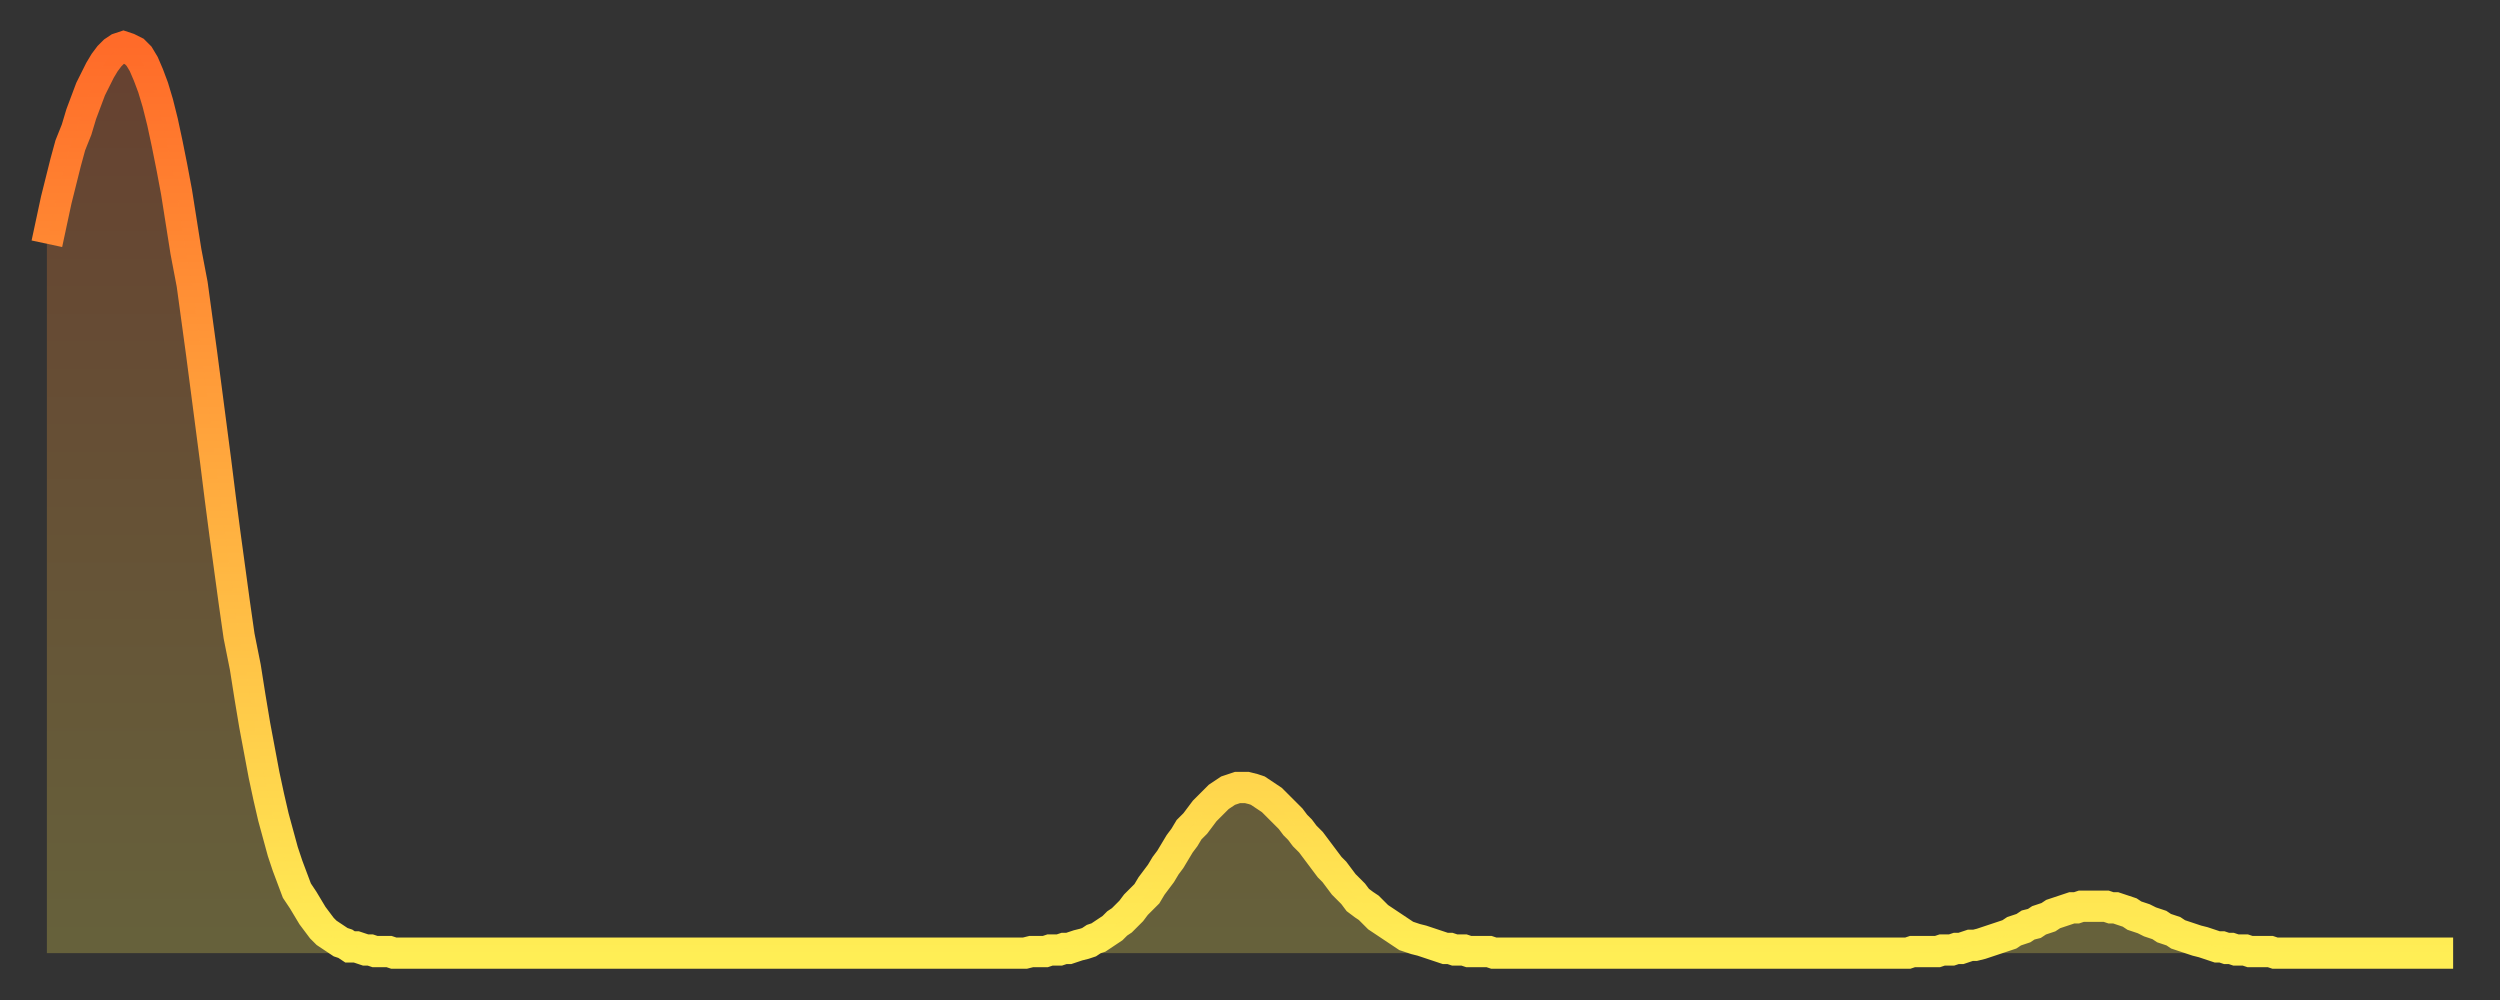 <?xml version="1.0" encoding="utf-8" ?>
<svg baseProfile="full" height="64" version="1.1" width="160" xmlns="http://www.w3.org/2000/svg" xmlns:ev="http://www.w3.org/2001/xml-events" xmlns:xlink="http://www.w3.org/1999/xlink"><rect width="100%" height="100%" fill="#333333" stroke="none"/><defs><linearGradient id="id111342" x1="0" x2="0" y1="0" y2="1"><stop offset="0%" stop-color="#ff6b29" /><stop offset="50%" stop-color="#ffad3f" /><stop offset="100%" stop-color="#ffee55" /></linearGradient></defs><g transform="translate(3,3)"><g><path d="M 0.0 12.6 0.3 11.2 0.6 9.8 0.9 8.6 1.2 7.4 1.5 6.3 1.9 5.3 2.2 4.3 2.5 3.5 2.8 2.7 3.1 2.1 3.4 1.5 3.7 1.0 4.0 0.6 4.3 0.3 4.6 0.1 4.9 0.0 5.2 0.1 5.6 0.3 5.9 0.6 6.2 1.1 6.5 1.8 6.8 2.6 7.1 3.6 7.4 4.8 7.7 6.2 8.0 7.7 8.3 9.3 8.6 11.2 8.9 13.1 9.3 15.2 9.6 17.4 9.9 19.6 10.2 21.9 10.5 24.2 10.8 26.5 11.1 28.9 11.4 31.2 11.7 33.4 12.0 35.6 12.3 37.7 12.7 39.7 13.0 41.6 13.3 43.4 13.6 45.0 13.9 46.6 14.2 48.0 14.5 49.3 14.8 50.4 15.1 51.5 15.4 52.4 15.7 53.2 16.0 54.0 16.4 54.6 16.7 55.1 17.0 55.6 17.3 56.0 17.6 56.4 17.9 56.7 18.2 56.9 18.5 57.1 18.8 57.3 19.1 57.4 19.4 57.6 19.8 57.6 20.1 57.7 20.4 57.8 20.7 57.8 21.0 57.9 21.3 57.9 21.6 57.9 21.9 57.9 22.2 58.0 22.5 58.0 22.8 58.0 23.1 58.0 23.5 58.0 23.8 58.0 24.1 58.0 24.4 58.0 24.7 58.0 25.0 58.0 25.3 58.0 25.6 58.0 25.9 58.0 26.2 58.0 26.5 58.0 26.8 58.0 27.2 58.0 27.5 58.0 27.8 58.0 28.1 58.0 28.4 58.0 28.7 58.0 29.0 58.0 29.3 58.0 29.6 58.0 29.9 58.0 30.2 58.0 30.6 58.0 30.9 58.0 31.2 58.0 31.5 58.0 31.8 58.0 32.1 58.0 32.4 58.0 32.7 58.0 33.0 58.0 33.3 58.0 33.6 58.0 33.9 58.0 34.3 58.0 34.6 58.0 34.9 58.0 35.2 58.0 35.5 58.0 35.8 58.0 36.1 58.0 36.4 58.0 36.7 58.0 37.0 58.0 37.3 58.0 37.7 58.0 38.0 58.0 38.3 58.0 38.6 58.0 38.9 58.0 39.2 58.0 39.5 58.0 39.8 58.0 40.1 58.0 40.4 58.0 40.7 58.0 41.0 58.0 41.4 58.0 41.7 58.0 42.0 58.0 42.3 58.0 42.6 58.0 42.9 58.0 43.2 58.0 43.5 58.0 43.8 58.0 44.1 58.0 44.4 58.0 44.7 58.0 45.1 58.0 45.4 58.0 45.7 58.0 46.0 58.0 46.3 58.0 46.6 58.0 46.9 58.0 47.2 58.0 47.5 58.0 47.8 58.0 48.1 58.0 48.5 58.0 48.8 58.0 49.1 58.0 49.4 58.0 49.7 58.0 50.0 58.0 50.3 58.0 50.6 58.0 50.9 58.0 51.2 58.0 51.5 58.0 51.8 58.0 52.2 58.0 52.5 58.0 52.8 58.0 53.1 58.0 53.4 58.0 53.7 58.0 54.0 58.0 54.3 58.0 54.6 58.0 54.9 58.0 55.2 58.0 55.6 58.0 55.9 58.0 56.2 58.0 56.5 58.0 56.8 58.0 57.1 58.0 57.4 58.0 57.7 58.0 58.0 58.0 58.3 58.0 58.6 58.0 58.9 58.0 59.3 58.0 59.6 58.0 59.9 58.0 60.2 58.0 60.5 58.0 60.8 58.0 61.1 58.0 61.4 58.0 61.7 58.0 62.0 58.0 62.3 58.0 62.6 58.0 63.0 57.9 63.3 57.9 63.6 57.9 63.9 57.9 64.2 57.8 64.5 57.8 64.8 57.8 65.1 57.7 65.4 57.7 65.7 57.6 66.0 57.5 66.4 57.4 66.7 57.3 67.0 57.1 67.3 57.0 67.6 56.8 67.9 56.6 68.2 56.4 68.5 56.1 68.8 55.9 69.1 55.6 69.4 55.3 69.7 54.9 70.1 54.5 70.4 54.2 70.7 53.7 71.0 53.3 71.3 52.9 71.6 52.4 71.9 52.0 72.2 51.5 72.5 51.0 72.8 50.6 73.1 50.1 73.5 49.7 73.8 49.3 74.1 48.9 74.4 48.6 74.7 48.3 75.0 48.0 75.3 47.8 75.6 47.6 75.9 47.5 76.2 47.4 76.5 47.4 76.8 47.4 77.2 47.5 77.5 47.6 77.8 47.8 78.1 48.0 78.4 48.2 78.7 48.5 79.0 48.8 79.3 49.1 79.6 49.4 79.9 49.8 80.2 50.1 80.5 50.5 80.9 50.9 81.2 51.3 81.5 51.7 81.8 52.1 82.1 52.5 82.4 52.8 82.7 53.2 83.0 53.6 83.3 53.9 83.6 54.2 83.9 54.6 84.3 54.9 84.6 55.1 84.9 55.4 85.2 55.7 85.5 55.9 85.8 56.1 86.1 56.3 86.4 56.5 86.7 56.7 87.0 56.9 87.3 57.0 87.6 57.1 88.0 57.2 88.3 57.3 88.6 57.4 88.9 57.5 89.2 57.6 89.5 57.7 89.8 57.7 90.1 57.8 90.4 57.8 90.7 57.8 91.0 57.9 91.4 57.9 91.7 57.9 92.0 57.9 92.3 57.9 92.6 58.0 92.9 58.0 93.2 58.0 93.5 58.0 93.8 58.0 94.1 58.0 94.4 58.0 94.7 58.0 95.1 58.0 95.4 58.0 95.7 58.0 96.0 58.0 96.3 58.0 96.6 58.0 96.9 58.0 97.2 58.0 97.5 58.0 97.8 58.0 98.1 58.0 98.4 58.0 98.8 58.0 99.1 58.0 99.4 58.0 99.7 58.0 100.0 58.0 100.3 58.0 100.6 58.0 100.9 58.0 101.2 58.0 101.5 58.0 101.8 58.0 102.2 58.0 102.5 58.0 102.8 58.0 103.1 58.0 103.4 58.0 103.7 58.0 104.0 58.0 104.3 58.0 104.6 58.0 104.9 58.0 105.2 58.0 105.5 58.0 105.9 58.0 106.2 58.0 106.5 58.0 106.8 58.0 107.1 58.0 107.4 58.0 107.7 58.0 108.0 58.0 108.3 58.0 108.6 58.0 108.9 58.0 109.3 58.0 109.6 58.0 109.9 58.0 110.2 58.0 110.5 58.0 110.8 58.0 111.1 58.0 111.4 58.0 111.7 58.0 112.0 58.0 112.3 58.0 112.6 58.0 113.0 58.0 113.3 58.0 113.6 58.0 113.9 58.0 114.2 58.0 114.5 58.0 114.8 58.0 115.1 58.0 115.4 58.0 115.7 58.0 116.0 58.0 116.3 58.0 116.7 58.0 117.0 58.0 117.3 58.0 117.6 58.0 117.9 58.0 118.2 58.0 118.5 58.0 118.8 58.0 119.1 58.0 119.4 57.9 119.7 57.9 120.1 57.9 120.4 57.9 120.7 57.9 121.0 57.9 121.3 57.8 121.6 57.8 121.9 57.8 122.2 57.7 122.5 57.7 122.8 57.6 123.1 57.5 123.4 57.5 123.8 57.4 124.1 57.3 124.4 57.2 124.7 57.1 125.0 57.0 125.3 56.9 125.6 56.8 125.9 56.6 126.2 56.5 126.5 56.4 126.8 56.2 127.2 56.1 127.5 55.9 127.8 55.8 128.1 55.7 128.4 55.5 128.7 55.4 129.0 55.3 129.3 55.2 129.6 55.1 129.9 55.1 130.2 55.0 130.5 55.0 130.9 55.0 131.2 55.0 131.5 55.0 131.8 55.0 132.1 55.1 132.4 55.1 132.7 55.2 133.0 55.3 133.3 55.4 133.6 55.6 133.9 55.7 134.2 55.8 134.6 56.0 134.9 56.1 135.2 56.2 135.5 56.4 135.8 56.5 136.1 56.6 136.4 56.8 136.7 56.9 137.0 57.0 137.3 57.1 137.6 57.2 138.0 57.3 138.3 57.4 138.6 57.5 138.9 57.6 139.2 57.6 139.5 57.7 139.8 57.7 140.1 57.8 140.4 57.8 140.7 57.8 141.0 57.9 141.3 57.9 141.7 57.9 142.0 57.9 142.3 57.9 142.6 58.0 142.9 58.0 143.2 58.0 143.5 58.0 143.8 58.0 144.1 58.0 144.4 58.0 144.7 58.0 145.1 58.0 145.4 58.0 145.7 58.0 146.0 58.0 146.3 58.0 146.6 58.0 146.9 58.0 147.2 58.0 147.5 58.0 147.8 58.0 148.1 58.0 148.4 58.0 148.8 58.0 149.1 58.0 149.4 58.0 149.7 58.0 150.0 58.0 150.3 58.0 150.6 58.0 150.9 58.0 151.2 58.0 151.5 58.0 151.8 58.0 152.1 58.0 152.5 58.0 152.8 58.0 153.1 58.0 153.4 58.0 153.7 58.0 154.0 58.0" fill="none" id="graph-curve" opacity="1" stroke="url(#id111342)" stroke-width="2" /><path d="M 0 58 L 0.0 12.6 0.3 11.2 0.6 9.8 0.9 8.6 1.2 7.4 1.5 6.3 1.9 5.3 2.2 4.3 2.5 3.5 2.8 2.7 3.1 2.1 3.4 1.5 3.7 1.0 4.0 0.6 4.3 0.3 4.6 0.1 4.9 0.0 5.2 0.1 5.6 0.3 5.9 0.6 6.2 1.1 6.5 1.8 6.8 2.6 7.1 3.6 7.4 4.8 7.7 6.2 8.0 7.7 8.3 9.3 8.6 11.2 8.9 13.1 9.3 15.2 9.6 17.4 9.9 19.6 10.2 21.9 10.5 24.2 10.8 26.5 11.1 28.9 11.4 31.2 11.7 33.4 12.0 35.6 12.3 37.7 12.7 39.7 13.0 41.6 13.3 43.4 13.6 45.0 13.9 46.6 14.2 48.0 14.5 49.3 14.8 50.4 15.1 51.5 15.4 52.4 15.7 53.2 16.0 54.0 16.4 54.6 16.7 55.1 17.0 55.6 17.3 56.0 17.6 56.4 17.9 56.7 18.2 56.9 18.5 57.1 18.8 57.3 19.1 57.4 19.4 57.6 19.8 57.6 20.1 57.7 20.4 57.8 20.7 57.8 21.0 57.9 21.3 57.9 21.6 57.9 21.9 57.9 22.2 58.0 22.5 58.0 22.8 58.0 23.1 58.0 23.5 58.0 23.8 58.0 24.1 58.0 24.4 58.0 24.7 58.0 25.0 58.0 25.3 58.0 25.6 58.0 25.9 58.0 26.2 58.0 26.5 58.0 26.8 58.0 27.2 58.0 27.5 58.0 27.8 58.0 28.1 58.0 28.4 58.0 28.7 58.0 29.0 58.0 29.3 58.0 29.6 58.0 29.9 58.0 30.2 58.0 30.6 58.0 30.9 58.0 31.2 58.0 31.5 58.0 31.8 58.0 32.1 58.0 32.4 58.0 32.7 58.0 33.0 58.0 33.3 58.0 33.6 58.0 33.9 58.0 34.3 58.0 34.6 58.0 34.9 58.0 35.2 58.0 35.5 58.0 35.8 58.0 36.1 58.0 36.4 58.0 36.7 58.0 37.0 58.0 37.3 58.0 37.7 58.0 38.0 58.0 38.3 58.0 38.6 58.0 38.9 58.0 39.2 58.0 39.5 58.0 39.8 58.0 40.1 58.0 40.4 58.0 40.7 58.0 41.0 58.0 41.4 58.0 41.7 58.0 42.0 58.0 42.3 58.0 42.6 58.0 42.9 58.0 43.2 58.0 43.5 58.0 43.8 58.0 44.1 58.0 44.4 58.0 44.7 58.0 45.1 58.0 45.4 58.0 45.7 58.0 46.0 58.0 46.3 58.0 46.6 58.0 46.9 58.0 47.2 58.0 47.5 58.0 47.8 58.0 48.1 58.0 48.5 58.0 48.8 58.0 49.1 58.0 49.4 58.0 49.7 58.0 50.0 58.0 50.3 58.0 50.6 58.0 50.9 58.0 51.2 58.0 51.5 58.0 51.8 58.0 52.2 58.0 52.5 58.0 52.8 58.0 53.1 58.0 53.4 58.0 53.7 58.0 54.0 58.0 54.3 58.0 54.6 58.0 54.9 58.0 55.2 58.0 55.6 58.0 55.9 58.0 56.2 58.0 56.5 58.0 56.8 58.0 57.1 58.0 57.4 58.0 57.7 58.0 58.0 58.0 58.3 58.0 58.6 58.0 58.9 58.0 59.3 58.0 59.6 58.0 59.9 58.0 60.2 58.0 60.5 58.0 60.8 58.0 61.1 58.0 61.4 58.0 61.7 58.0 62.0 58.0 62.3 58.0 62.6 58.0 63.0 57.9 63.3 57.9 63.6 57.9 63.9 57.9 64.2 57.8 64.5 57.8 64.8 57.8 65.1 57.7 65.4 57.7 65.7 57.6 66.0 57.5 66.4 57.4 66.7 57.3 67.0 57.1 67.3 57.0 67.6 56.8 67.9 56.6 68.2 56.4 68.5 56.1 68.8 55.9 69.1 55.6 69.4 55.3 69.7 54.9 70.1 54.5 70.4 54.2 70.7 53.7 71.0 53.3 71.3 52.9 71.6 52.4 71.9 52.0 72.2 51.5 72.5 51.0 72.8 50.6 73.1 50.1 73.5 49.7 73.8 49.3 74.1 48.9 74.4 48.6 74.7 48.3 75.0 48.0 75.3 47.8 75.6 47.6 75.9 47.5 76.2 47.4 76.5 47.4 76.8 47.4 77.2 47.5 77.5 47.6 77.8 47.8 78.1 48.0 78.4 48.2 78.7 48.5 79.0 48.8 79.3 49.1 79.6 49.4 79.9 49.8 80.2 50.1 80.5 50.5 80.9 50.9 81.2 51.3 81.5 51.7 81.8 52.1 82.1 52.5 82.4 52.8 82.7 53.2 83.0 53.6 83.3 53.9 83.6 54.2 83.9 54.6 84.3 54.9 84.6 55.1 84.9 55.4 85.2 55.7 85.5 55.9 85.8 56.1 86.1 56.3 86.4 56.5 86.7 56.7 87.0 56.9 87.3 57.0 87.6 57.1 88.0 57.2 88.3 57.3 88.6 57.4 88.9 57.5 89.2 57.6 89.5 57.7 89.8 57.7 90.1 57.8 90.4 57.8 90.7 57.8 91.0 57.9 91.4 57.9 91.7 57.9 92.0 57.9 92.3 57.9 92.6 58.0 92.9 58.0 93.2 58.0 93.5 58.0 93.8 58.0 94.1 58.0 94.4 58.0 94.7 58.0 95.1 58.0 95.4 58.0 95.7 58.0 96.0 58.0 96.3 58.0 96.6 58.0 96.9 58.0 97.2 58.0 97.5 58.0 97.8 58.0 98.1 58.0 98.4 58.0 98.8 58.0 99.1 58.0 99.4 58.0 99.7 58.0 100.0 58.0 100.3 58.0 100.6 58.0 100.9 58.0 101.2 58.0 101.5 58.0 101.8 58.0 102.2 58.0 102.5 58.0 102.8 58.0 103.1 58.0 103.4 58.0 103.7 58.0 104.0 58.0 104.3 58.0 104.6 58.0 104.9 58.0 105.2 58.0 105.5 58.0 105.9 58.0 106.2 58.0 106.5 58.0 106.8 58.0 107.1 58.0 107.4 58.0 107.7 58.0 108.0 58.0 108.3 58.0 108.6 58.0 108.9 58.0 109.3 58.0 109.6 58.0 109.9 58.0 110.2 58.0 110.5 58.0 110.8 58.0 111.1 58.0 111.4 58.0 111.7 58.0 112.0 58.0 112.3 58.0 112.6 58.0 113.0 58.0 113.3 58.0 113.6 58.0 113.9 58.0 114.2 58.0 114.5 58.0 114.8 58.0 115.1 58.0 115.4 58.0 115.7 58.0 116.0 58.0 116.3 58.0 116.7 58.0 117.0 58.0 117.3 58.0 117.6 58.0 117.9 58.0 118.2 58.0 118.5 58.0 118.8 58.0 119.1 58.0 119.4 57.9 119.7 57.9 120.1 57.9 120.4 57.9 120.7 57.9 121.0 57.9 121.3 57.8 121.6 57.8 121.9 57.8 122.2 57.7 122.5 57.7 122.8 57.6 123.1 57.5 123.4 57.5 123.8 57.4 124.1 57.3 124.4 57.2 124.7 57.1 125.0 57.0 125.3 56.9 125.6 56.8 125.9 56.6 126.2 56.5 126.5 56.4 126.8 56.2 127.2 56.1 127.5 55.9 127.8 55.8 128.1 55.7 128.4 55.5 128.7 55.4 129.0 55.3 129.3 55.2 129.6 55.1 129.9 55.1 130.2 55.0 130.5 55.0 130.9 55.0 131.2 55.0 131.5 55.0 131.8 55.0 132.1 55.1 132.4 55.1 132.7 55.2 133.0 55.3 133.3 55.4 133.6 55.6 133.9 55.7 134.2 55.8 134.6 56.0 134.9 56.1 135.2 56.2 135.5 56.4 135.8 56.5 136.1 56.6 136.4 56.8 136.7 56.9 137.0 57.0 137.3 57.1 137.6 57.2 138.0 57.3 138.3 57.4 138.6 57.5 138.9 57.6 139.2 57.6 139.5 57.7 139.8 57.7 140.1 57.8 140.4 57.8 140.7 57.8 141.0 57.9 141.3 57.9 141.7 57.9 142.0 57.9 142.3 57.9 142.6 58.0 142.9 58.0 143.2 58.0 143.5 58.0 143.8 58.0 144.1 58.0 144.4 58.0 144.7 58.0 145.1 58.0 145.4 58.0 145.7 58.0 146.0 58.0 146.3 58.0 146.6 58.0 146.9 58.0 147.2 58.0 147.5 58.0 147.8 58.0 148.1 58.0 148.4 58.0 148.8 58.0 149.1 58.0 149.4 58.0 149.7 58.0 150.0 58.0 150.3 58.0 150.6 58.0 150.9 58.0 151.2 58.0 151.5 58.0 151.8 58.0 152.1 58.0 152.5 58.0 152.8 58.0 153.1 58.0 153.4 58.0 153.7 58.0 154.0 58.0 154 58" fill="url(#id111342)" fill-opacity=".25" id="graph-shadow" /></g></g></svg>